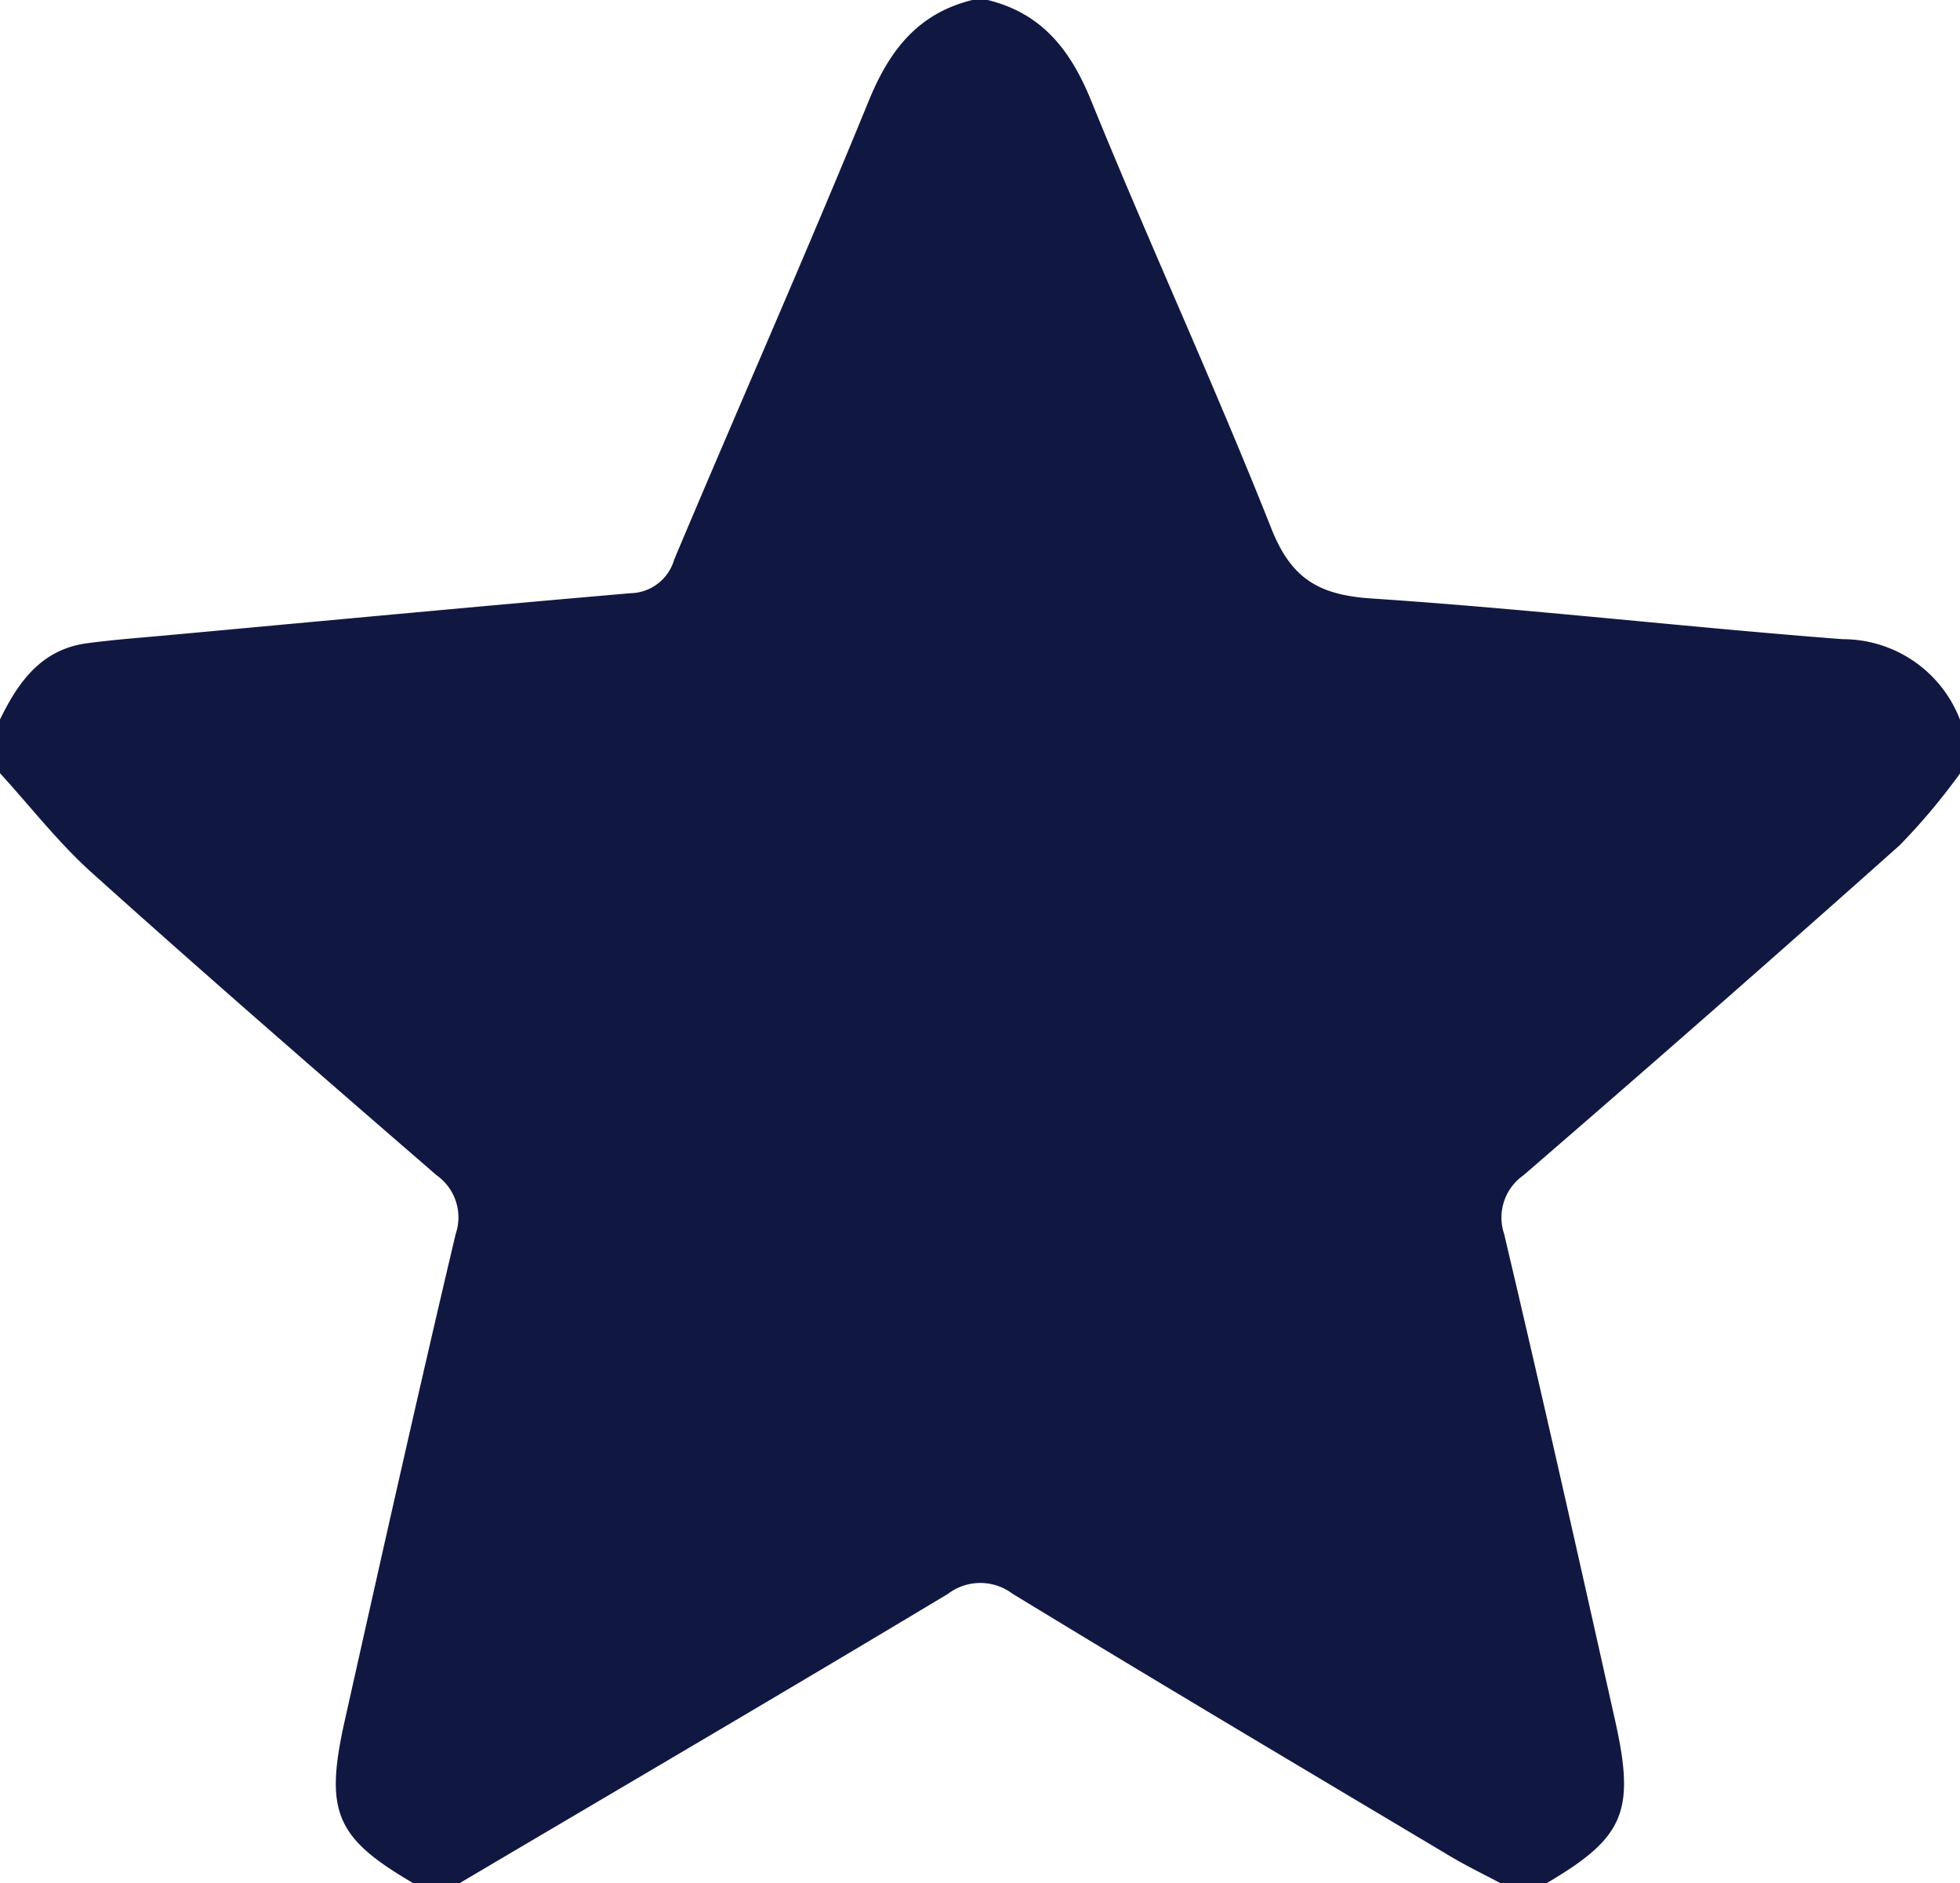 <svg id="Grupo_46" data-name="Grupo 46" xmlns="http://www.w3.org/2000/svg" xmlns:xlink="http://www.w3.org/1999/xlink" width="80.281" height="77.145" viewBox="0 0 80.281 77.145">
  <defs>
    <clipPath id="clip-path">
      <rect id="Retângulo_9" data-name="Retângulo 9" width="80.281" height="77.145" fill="#001298"/>
    </clipPath>
  </defs>
  <g id="Grupo_10" data-name="Grupo 10" clip-path="url(#clip-path)">
    <path id="Caminho_11" data-name="Caminho 11" d="M18.816,77.145H16.934c-3.178-1.854-3.651-2.917-2.816-6.65,1.488-6.653,2.977-13.3,4.544-19.939a2.112,2.112,0,0,0-.781-2.415c-4.735-4.1-9.458-8.2-14.115-12.387C2.395,34.523,1.249,33.04,0,31.673v-2.2c.751-1.546,1.7-2.877,3.575-3.125,1.084-.144,2.176-.224,3.265-.324,6.327-.582,12.653-1.177,18.983-1.724a1.9,1.9,0,0,0,1.79-1.374c2.64-6.277,5.4-12.506,7.976-18.809C36.438,2.046,37.607.547,39.827,0h.627c2.222.545,3.393,2.042,4.239,4.122,2.389,5.875,5.048,11.64,7.384,17.535.815,2.057,1.957,2.716,4.09,2.858,6.442.428,12.861,1.173,19.3,1.668a5.142,5.142,0,0,1,4.815,3.3v2.2a25.944,25.944,0,0,1-2.473,2.943Q70.161,41.443,62.4,48.144a2.115,2.115,0,0,0-.789,2.412c1.567,6.634,3.06,13.286,4.547,19.939.833,3.725.361,4.784-2.814,6.649H61.465c-.682-.363-1.381-.7-2.044-1.094-5.993-3.575-12-7.137-17.954-10.769a2.193,2.193,0,0,0-2.648.015c-6.644,3.989-13.33,7.907-20,11.848" fill="#101842"/>
  </g>
</svg>
